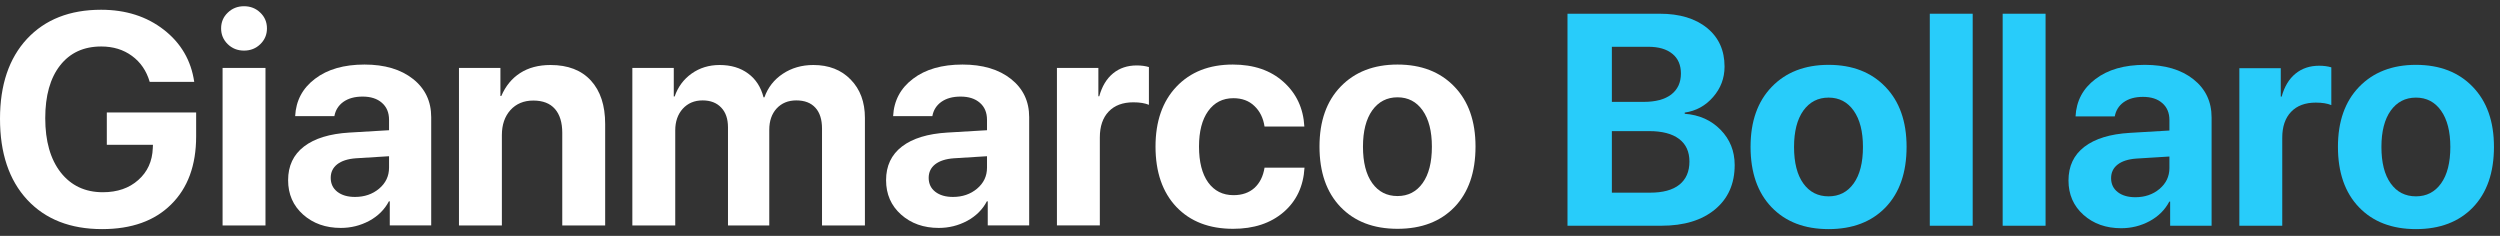 <?xml version="1.0" encoding="UTF-8"?> <svg xmlns="http://www.w3.org/2000/svg" width="212" height="20" viewBox="0 0 212 20" fill="none"><rect x="0" y="0" width="212" height="20" fill="#333333" stroke="none"/><path d="M209.706 17.584C208.519 18.813 206.907 19.428 204.872 19.428C202.838 19.428 201.226 18.809 200.038 17.572C198.851 16.334 198.257 14.627 198.257 12.451C198.257 10.3 198.855 8.605 200.051 7.368C201.255 6.122 202.862 5.499 204.872 5.499C206.891 5.499 208.498 6.122 209.694 7.368C210.89 8.605 211.488 10.3 211.488 12.451C211.488 14.636 210.894 16.346 209.706 17.584ZM204.872 16.65C205.769 16.65 206.48 16.284 207.003 15.553C207.526 14.822 207.788 13.792 207.788 12.463C207.788 11.151 207.526 10.125 207.003 9.386C206.48 8.647 205.769 8.277 204.872 8.277C203.975 8.277 203.261 8.647 202.73 9.386C202.206 10.125 201.945 11.151 201.945 12.463C201.945 13.792 202.206 14.822 202.73 15.553C203.253 16.284 203.967 16.65 204.872 16.65Z" fill="#28CCFA"></path><path d="M189.897 19.141V5.786H193.41V8.19H193.485C193.718 7.343 194.108 6.695 194.656 6.247C195.204 5.798 195.873 5.574 196.662 5.574C197.044 5.574 197.389 5.619 197.696 5.711V8.913C197.356 8.771 196.915 8.701 196.376 8.701C195.479 8.701 194.781 8.963 194.282 9.486C193.784 10.009 193.535 10.74 193.535 11.678V19.141H189.897Z" fill="#28CCFA"></path><path d="M181.076 16.724C181.882 16.724 182.563 16.492 183.12 16.027C183.685 15.553 183.967 14.959 183.967 14.245V13.273L181.151 13.448C180.47 13.498 179.943 13.668 179.569 13.959C179.203 14.249 179.021 14.631 179.021 15.105C179.021 15.603 179.208 15.998 179.581 16.288C179.955 16.579 180.454 16.724 181.076 16.724ZM179.88 19.353C178.593 19.353 177.526 18.975 176.679 18.22C175.831 17.464 175.408 16.492 175.408 15.304C175.408 14.091 175.856 13.14 176.753 12.451C177.65 11.762 178.934 11.367 180.603 11.267L183.967 11.068V10.184C183.967 9.569 183.763 9.087 183.356 8.738C182.958 8.389 182.414 8.215 181.724 8.215C181.06 8.215 180.516 8.365 180.092 8.664C179.677 8.963 179.424 9.365 179.332 9.872H176.006C176.072 8.56 176.633 7.505 177.688 6.708C178.743 5.902 180.142 5.499 181.886 5.499C183.597 5.499 184.968 5.906 185.998 6.72C187.028 7.534 187.543 8.614 187.543 9.959V19.141H184.029V17.098H183.954C183.589 17.796 183.033 18.348 182.285 18.755C181.537 19.154 180.736 19.353 179.88 19.353Z" fill="#28CCFA"></path><path d="M169.826 19.142V1.164H173.464V19.142H169.826Z" fill="#28CCFA"></path><path d="M163.646 19.142V1.164H167.284V19.142H163.646Z" fill="#28CCFA"></path><path d="M159.896 17.584C158.709 18.813 157.097 19.428 155.062 19.428C153.027 19.428 151.416 18.809 150.228 17.572C149.041 16.334 148.447 14.627 148.447 12.451C148.447 10.3 149.045 8.605 150.241 7.368C151.445 6.122 153.052 5.499 155.062 5.499C157.081 5.499 158.688 6.122 159.884 7.368C161.08 8.605 161.678 10.3 161.678 12.451C161.678 14.636 161.084 16.346 159.896 17.584ZM155.062 16.65C155.959 16.65 156.67 16.284 157.193 15.553C157.716 14.822 157.978 13.792 157.978 12.463C157.978 11.151 157.716 10.125 157.193 9.386C156.67 8.647 155.959 8.277 155.062 8.277C154.165 8.277 153.451 8.647 152.919 9.386C152.396 10.125 152.135 11.151 152.135 12.463C152.135 13.792 152.396 14.822 152.919 15.553C153.443 16.284 154.157 16.65 155.062 16.65Z" fill="#28CCFA"></path><path d="M140.885 19.142H132.923V1.164H140.747C142.434 1.164 143.771 1.566 144.759 2.372C145.748 3.178 146.242 4.27 146.242 5.649C146.242 6.629 145.918 7.488 145.27 8.228C144.63 8.967 143.829 9.407 142.865 9.548V9.648C144.095 9.739 145.108 10.192 145.905 11.006C146.703 11.82 147.101 12.817 147.101 13.996C147.101 15.583 146.545 16.837 145.432 17.759C144.319 18.681 142.803 19.142 140.885 19.142ZM136.686 3.967V8.639H139.389C140.394 8.639 141.171 8.431 141.719 8.016C142.267 7.592 142.542 6.998 142.542 6.234C142.542 5.512 142.301 4.955 141.819 4.565C141.337 4.166 140.656 3.967 139.776 3.967H136.686ZM136.686 16.338H139.925C141.013 16.338 141.84 16.114 142.404 15.666C142.978 15.209 143.264 14.553 143.264 13.697C143.264 12.858 142.969 12.219 142.38 11.778C141.798 11.338 140.951 11.118 139.838 11.118H136.686V16.338Z" fill="#28CCFA"></path><path d="M123.342 17.559C122.154 18.788 120.543 19.403 118.508 19.403C116.473 19.403 114.862 18.784 113.674 17.547C112.486 16.309 111.893 14.602 111.893 12.426C111.893 10.275 112.491 8.581 113.687 7.343C114.891 6.097 116.498 5.474 118.508 5.474C120.527 5.474 122.134 6.097 123.33 7.343C124.526 8.581 125.124 10.275 125.124 12.426C125.124 14.611 124.53 16.322 123.342 17.559ZM118.508 16.625C119.405 16.625 120.115 16.259 120.639 15.528C121.162 14.797 121.424 13.768 121.424 12.439C121.424 11.126 121.162 10.101 120.639 9.361C120.115 8.622 119.405 8.252 118.508 8.252C117.611 8.252 116.897 8.622 116.365 9.361C115.842 10.101 115.58 11.126 115.58 12.439C115.58 13.768 115.842 14.797 116.365 15.528C116.889 16.259 117.603 16.625 118.508 16.625Z" fill="white"></path><path d="M110.609 10.732H107.233C107.125 10.009 106.838 9.428 106.373 8.988C105.916 8.547 105.322 8.327 104.591 8.327C103.686 8.327 102.972 8.693 102.449 9.424C101.934 10.146 101.676 11.147 101.676 12.426C101.676 13.73 101.934 14.743 102.449 15.466C102.972 16.189 103.69 16.55 104.604 16.55C105.327 16.55 105.916 16.346 106.373 15.94C106.83 15.524 107.116 14.951 107.233 14.22H110.622C110.53 15.798 109.936 17.057 108.84 17.995C107.744 18.934 106.319 19.403 104.567 19.403C102.54 19.403 100.937 18.784 99.757 17.547C98.578 16.301 97.988 14.594 97.988 12.426C97.988 10.291 98.578 8.601 99.757 7.355C100.945 6.101 102.54 5.474 104.542 5.474C106.319 5.474 107.752 5.964 108.84 6.944C109.936 7.924 110.526 9.187 110.609 10.732Z" fill="white"></path><path d="M89.628 19.116V5.761H93.142V8.165H93.217C93.449 7.318 93.84 6.67 94.388 6.222C94.936 5.773 95.605 5.549 96.394 5.549C96.776 5.549 97.12 5.595 97.428 5.686V8.888C97.087 8.747 96.647 8.676 96.107 8.676C95.21 8.676 94.512 8.938 94.014 9.461C93.516 9.984 93.266 10.715 93.266 11.654V19.116H89.628Z" fill="white"></path><path d="M80.808 16.7C81.614 16.7 82.295 16.467 82.851 16.002C83.416 15.528 83.698 14.934 83.698 14.22V13.248L80.883 13.423C80.202 13.473 79.674 13.643 79.3 13.934C78.935 14.224 78.752 14.606 78.752 15.08C78.752 15.578 78.939 15.973 79.313 16.263C79.687 16.554 80.185 16.7 80.808 16.7ZM79.612 19.328C78.325 19.328 77.257 18.95 76.41 18.195C75.563 17.439 75.139 16.467 75.139 15.279C75.139 14.066 75.588 13.116 76.485 12.426C77.382 11.737 78.665 11.342 80.335 11.242L83.698 11.043V10.159C83.698 9.544 83.495 9.062 83.088 8.713C82.689 8.365 82.145 8.19 81.456 8.19C80.791 8.19 80.247 8.34 79.824 8.639C79.408 8.938 79.155 9.341 79.064 9.847H75.737C75.804 8.535 76.364 7.48 77.419 6.683C78.474 5.877 79.874 5.474 81.618 5.474C83.329 5.474 84.699 5.881 85.729 6.695C86.759 7.509 87.274 8.589 87.274 9.934V19.116H83.761V17.073H83.686C83.32 17.771 82.764 18.323 82.016 18.73C81.269 19.129 80.467 19.328 79.612 19.328Z" fill="white"></path><path d="M53.623 19.117V5.761H57.136V8.178H57.211C57.493 7.364 57.975 6.716 58.656 6.234C59.337 5.753 60.126 5.512 61.023 5.512C61.987 5.512 62.792 5.753 63.44 6.234C64.088 6.708 64.524 7.381 64.748 8.253H64.823C65.122 7.414 65.641 6.749 66.38 6.259C67.128 5.761 67.992 5.512 68.972 5.512C70.284 5.512 71.339 5.923 72.136 6.745C72.942 7.567 73.345 8.651 73.345 9.997V19.117H69.707V10.906C69.707 10.134 69.52 9.544 69.146 9.137C68.772 8.722 68.233 8.514 67.527 8.514C66.837 8.514 66.281 8.743 65.857 9.2C65.442 9.656 65.234 10.258 65.234 11.006V19.117H61.733V10.794C61.733 10.08 61.542 9.523 61.16 9.125C60.778 8.718 60.251 8.514 59.578 8.514C58.889 8.514 58.328 8.751 57.896 9.224C57.472 9.698 57.261 10.308 57.261 11.056V19.117H53.623Z" fill="white"></path><path d="M38.921 19.117V5.761H42.435V8.141H42.51C42.875 7.293 43.407 6.645 44.104 6.197C44.81 5.74 45.67 5.512 46.683 5.512C48.162 5.512 49.304 5.952 50.109 6.832C50.915 7.713 51.318 8.938 51.318 10.508V19.117H47.68V11.268C47.68 10.387 47.472 9.71 47.057 9.237C46.642 8.763 46.031 8.527 45.225 8.527C44.42 8.527 43.772 8.797 43.282 9.337C42.8 9.876 42.559 10.582 42.559 11.455V19.117H38.921Z" fill="white"></path><path d="M30.1 16.7C30.906 16.7 31.587 16.467 32.144 16.002C32.708 15.528 32.991 14.934 32.991 14.22V13.248L30.175 13.423C29.494 13.473 28.967 13.643 28.593 13.934C28.227 14.224 28.045 14.606 28.045 15.08C28.045 15.578 28.232 15.973 28.605 16.263C28.979 16.554 29.477 16.7 30.1 16.7ZM28.904 19.328C27.617 19.328 26.55 18.95 25.702 18.195C24.855 17.439 24.432 16.467 24.432 15.279C24.432 14.066 24.88 13.116 25.777 12.426C26.674 11.737 27.957 11.342 29.627 11.242L32.991 11.043V10.159C32.991 9.544 32.787 9.062 32.38 8.713C31.982 8.365 31.438 8.19 30.748 8.19C30.084 8.19 29.54 8.34 29.116 8.639C28.701 8.938 28.448 9.341 28.356 9.847H25.03C25.096 8.535 25.657 7.48 26.712 6.683C27.766 5.877 29.166 5.474 30.91 5.474C32.621 5.474 33.992 5.881 35.022 6.695C36.052 7.509 36.566 8.589 36.566 9.934V19.116H33.053V17.073H32.978C32.613 17.771 32.056 18.323 31.309 18.73C30.561 19.129 29.76 19.328 28.904 19.328Z" fill="white"></path><path d="M18.875 19.117V5.761H22.513V19.117H18.875ZM22.077 3.743C21.703 4.108 21.242 4.291 20.694 4.291C20.146 4.291 19.685 4.108 19.311 3.743C18.937 3.377 18.75 2.933 18.75 2.41C18.75 1.878 18.937 1.434 19.311 1.077C19.685 0.711 20.146 0.528 20.694 0.528C21.242 0.528 21.703 0.711 22.077 1.077C22.451 1.434 22.638 1.878 22.638 2.41C22.638 2.933 22.451 3.377 22.077 3.743Z" fill="white"></path><path d="M16.633 11.567C16.633 14.017 15.927 15.94 14.514 17.335C13.111 18.73 11.159 19.428 8.659 19.428C5.968 19.428 3.85 18.598 2.305 16.936C0.768 15.275 0 12.987 0 10.072C0 7.198 0.764 4.939 2.292 3.294C3.829 1.649 5.922 0.827 8.572 0.827C10.665 0.827 12.438 1.392 13.892 2.522C15.345 3.651 16.205 5.125 16.471 6.944H12.695C12.421 6.006 11.919 5.271 11.188 4.739C10.465 4.208 9.597 3.942 8.584 3.942C7.097 3.942 5.935 4.478 5.096 5.549C4.257 6.62 3.837 8.111 3.837 10.022C3.837 11.965 4.273 13.498 5.145 14.619C6.026 15.74 7.218 16.301 8.721 16.301C9.95 16.301 10.951 15.956 11.724 15.267C12.505 14.578 12.916 13.676 12.957 12.563L12.97 12.277H9.058V9.536H16.633V11.567Z" fill="white"></path></svg> 